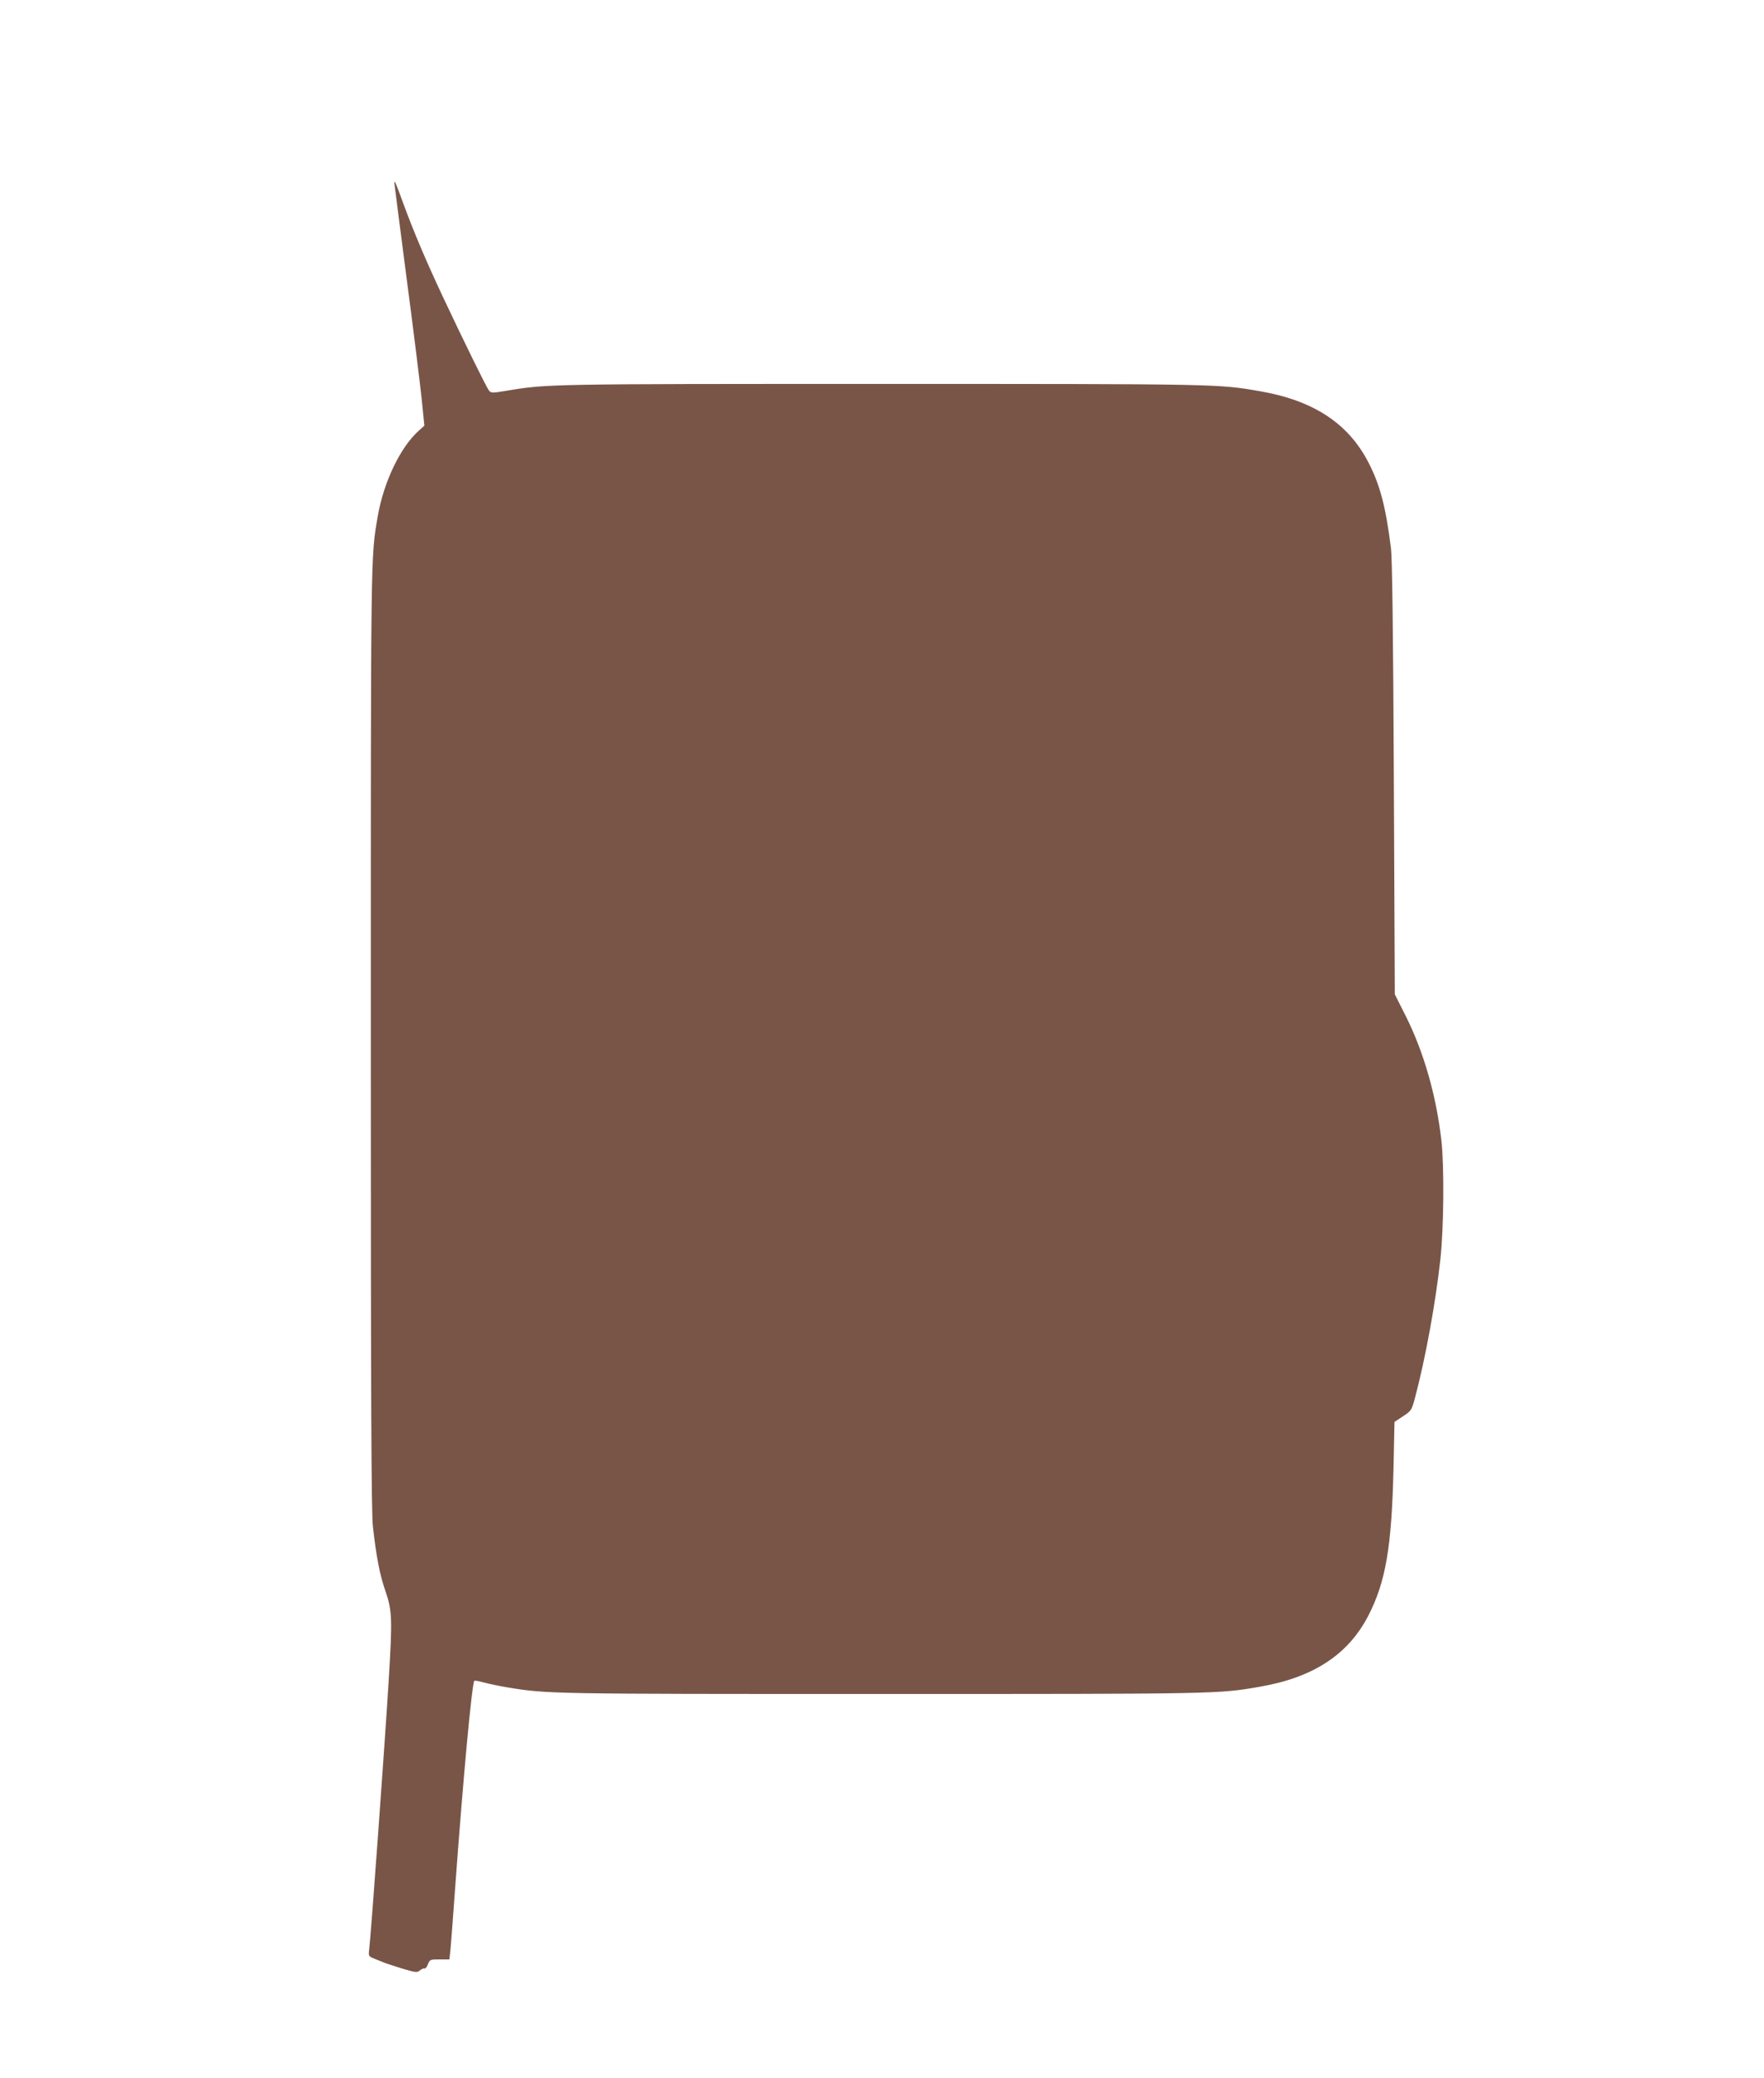 <?xml version="1.0" standalone="no"?>
<!DOCTYPE svg PUBLIC "-//W3C//DTD SVG 20010904//EN"
 "http://www.w3.org/TR/2001/REC-SVG-20010904/DTD/svg10.dtd">
<svg version="1.0" xmlns="http://www.w3.org/2000/svg"
 width="1087pt" height="1280pt" viewBox="0 0 1087 1280"
 preserveAspectRatio="xMidYMid meet">
<g transform="translate(0,1280) scale(0.1,-0.1)"
fill="#795548" stroke="none">
<path d="M2430 11674 c0 -5 34 -268 75 -584 42 -316 83 -651 93 -744 l17 -168
-30 -27 c-117 -102 -223 -322 -259 -541 -42 -249 -41 -198 -41 -3210 0 -2253
3 -2919 13 -3005 21 -186 42 -296 78 -399 41 -119 42 -172 19 -551 -24 -390
-109 -1565 -120 -1653 -5 -42 -4 -43 33 -58 20 -8 46 -19 57 -23 11 -5 62 -21
112 -37 84 -25 94 -26 110 -12 10 8 23 14 28 12 6 -2 16 9 22 26 11 29 14 30
72 30 l60 0 5 42 c3 24 17 205 31 403 49 672 103 1256 118 1271 3 3 29 -2 58
-10 30 -8 95 -22 144 -30 248 -41 255 -41 2310 -41 2085 0 2070 0 2330 45 328
57 541 197 665 434 109 210 146 426 157 914 l6 283 53 35 c50 33 53 37 73 112
64 239 128 589 157 857 21 194 24 572 6 730 -32 278 -108 543 -219 765 l-68
135 -6 1330 c-4 905 -10 1359 -18 1420 -32 255 -68 392 -141 531 -124 237
-337 377 -665 434 -260 45 -245 45 -2330 45 -2062 0 -2063 0 -2314 -42 -91
-15 -95 -15 -109 3 -16 21 -158 310 -283 576 -103 219 -179 399 -241 567 -48
132 -58 155 -58 135z"/>
</g>
</svg>
